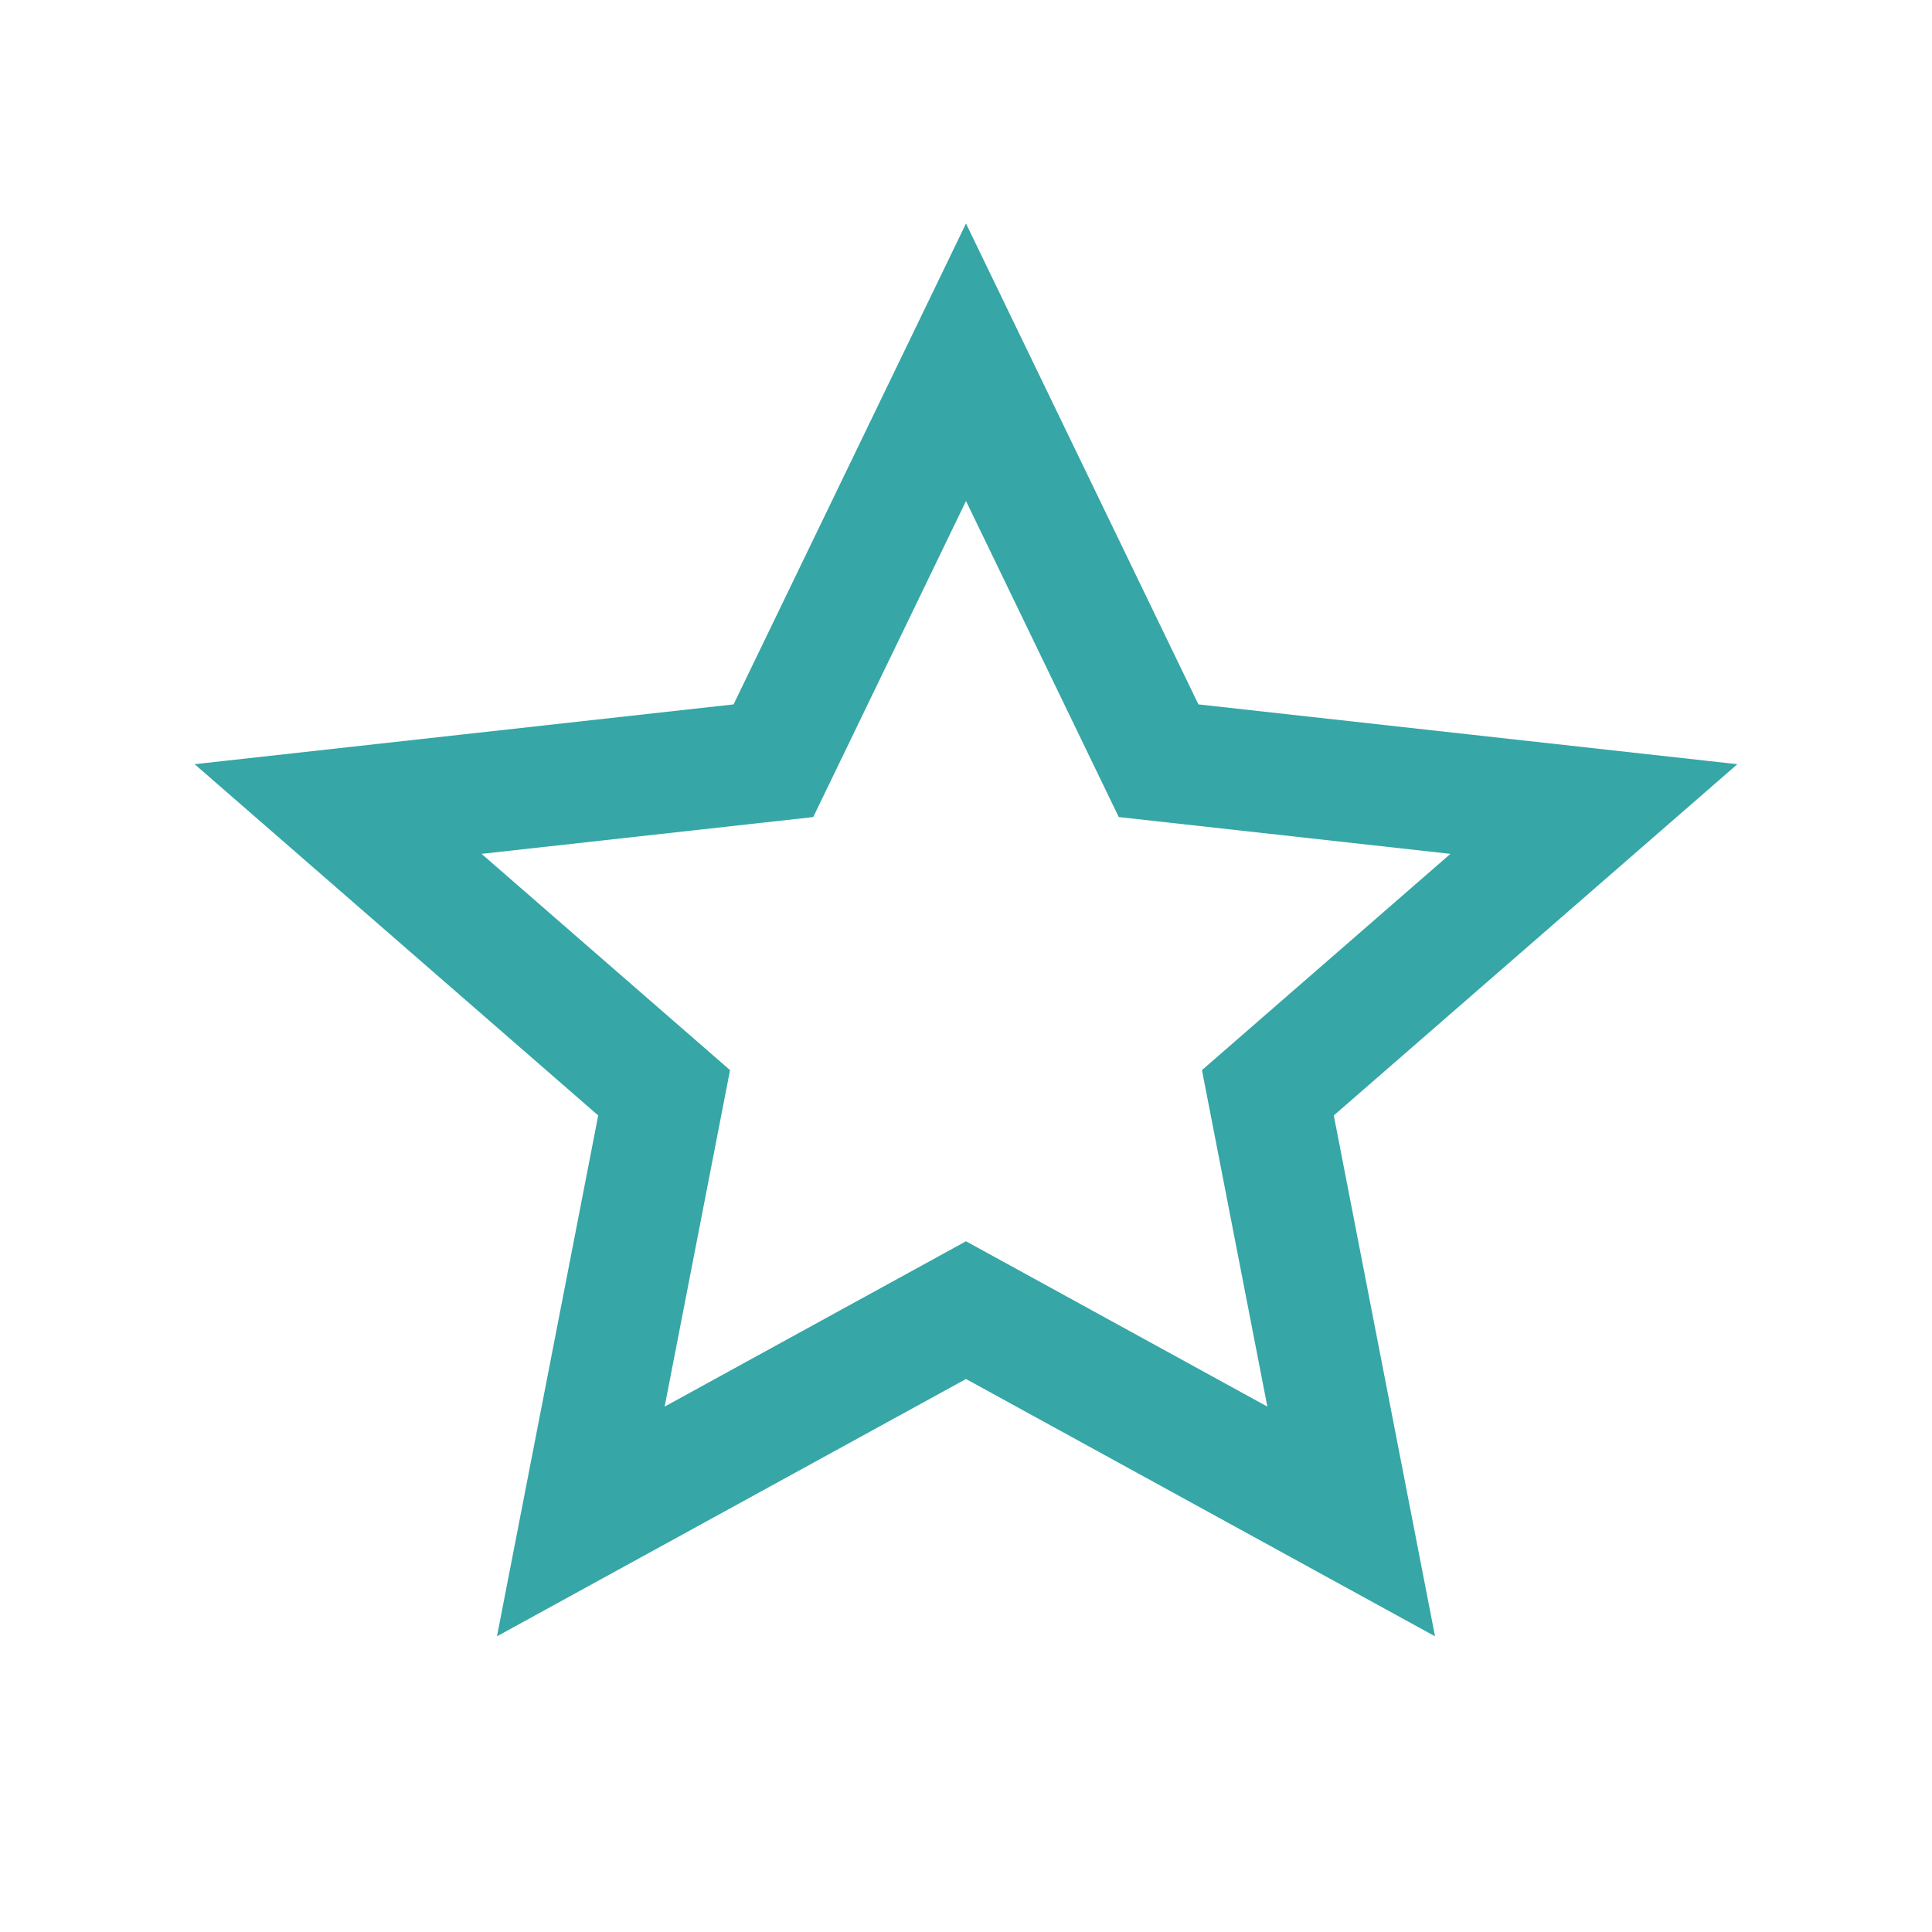 <?xml version="1.0" encoding="UTF-8"?>
<svg xmlns="http://www.w3.org/2000/svg" width="32" height="32" viewBox="0 0 32 32"><polygon fill="none" stroke="#36A6A6" stroke-width="2" points="16,6 19.19,12.6 26.4,13.4 21,18.1 22.38,25.2 16,21.7 9.62,25.2 11,18.1 5.6,13.4 12.81,12.6"/></svg>